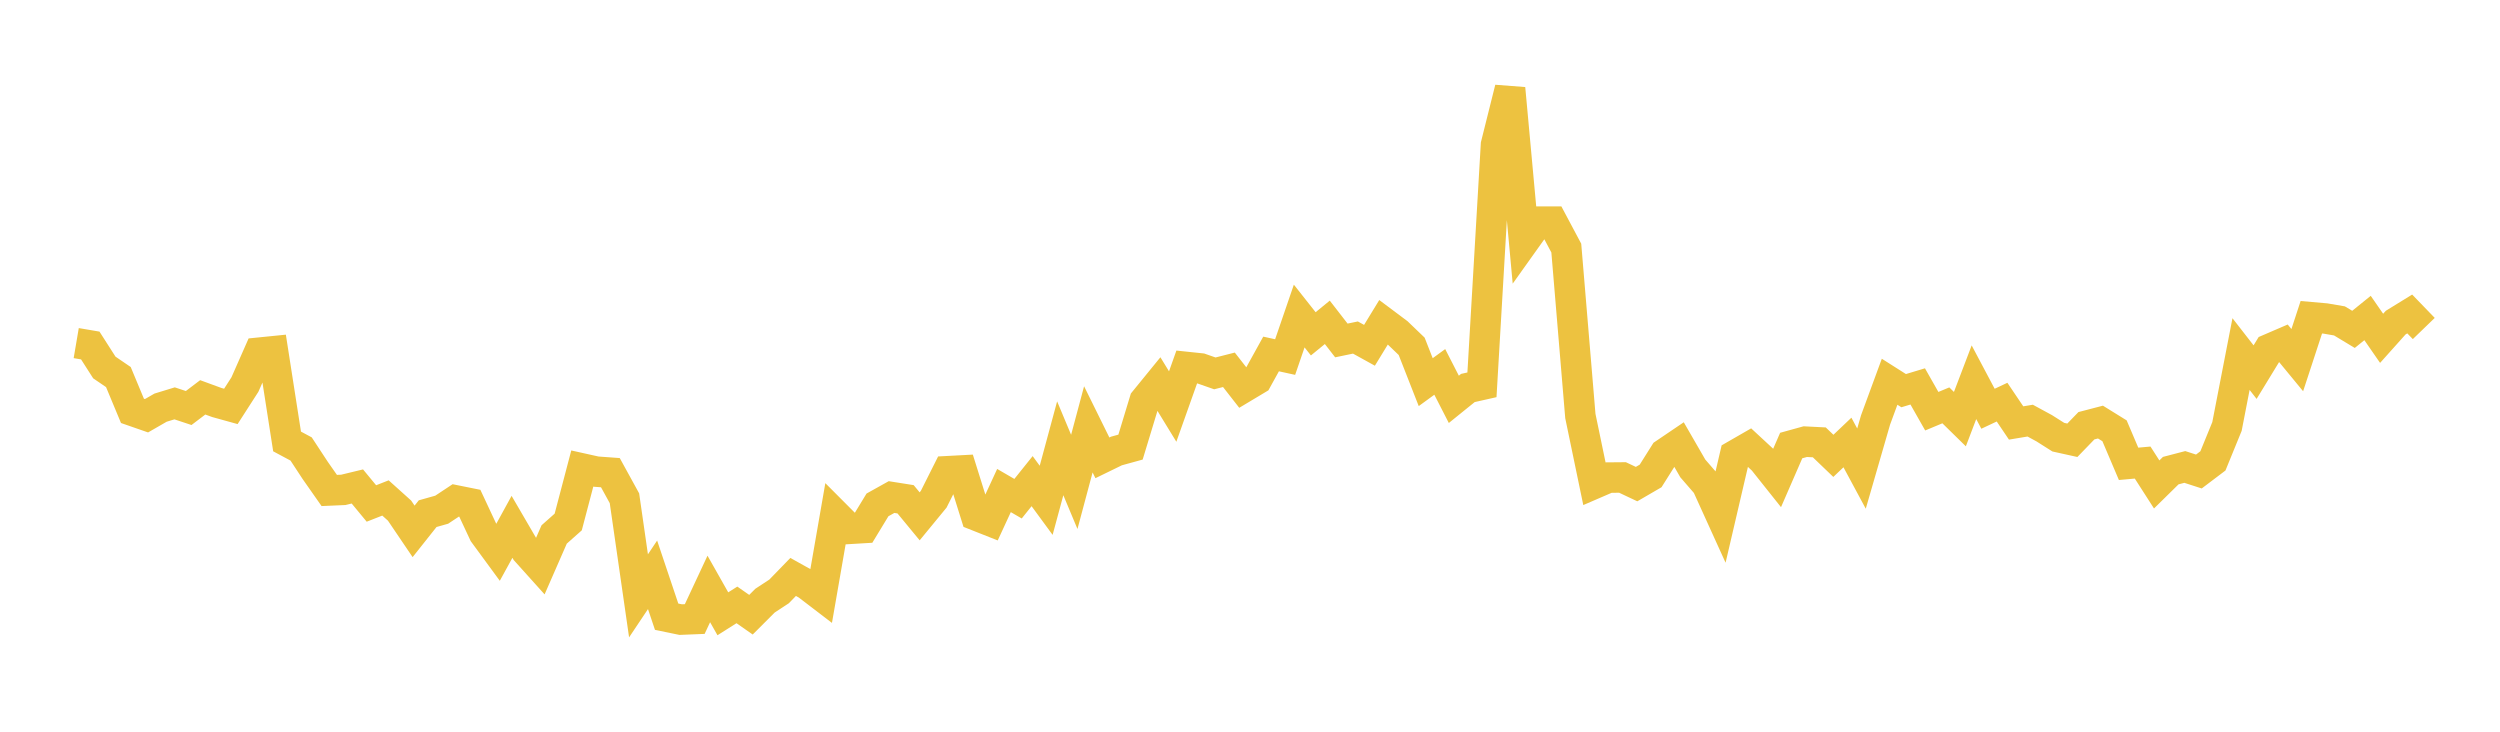 <svg width="164" height="48" xmlns="http://www.w3.org/2000/svg" xmlns:xlink="http://www.w3.org/1999/xlink"><path fill="none" stroke="rgb(237,194,64)" stroke-width="2" d="M5,22.508L5.922,22.665L6.844,24.106L7.766,24.735L8.689,26.952L9.611,27.273L10.533,26.742L11.455,26.46L12.377,26.766L13.299,26.066L14.222,26.404L15.144,26.66L16.066,25.227L16.988,23.137L17.91,23.044L18.832,28.959L19.754,29.453L20.677,30.859L21.599,32.175L22.521,32.135L23.443,31.912L24.365,33.028L25.287,32.666L26.21,33.496L27.132,34.858L28.054,33.696L28.976,33.436L29.898,32.826L30.82,33.012L31.743,34.986L32.665,36.243L33.587,34.561L34.509,36.144L35.431,37.169L36.353,35.061L37.275,34.243L38.198,30.735L39.12,30.94L40.042,31.007L40.964,32.686L41.886,39.087L42.808,37.708L43.731,40.456L44.653,40.646L45.575,40.609L46.497,38.635L47.419,40.265L48.341,39.681L49.263,40.325L50.186,39.402L51.108,38.797L52.03,37.847L52.952,38.361L53.874,39.066L54.796,33.767L55.719,34.693L56.641,34.638L57.563,33.121L58.485,32.607L59.407,32.753L60.329,33.872L61.251,32.75L62.174,30.911L63.096,30.862L64.018,33.81L64.94,34.175L65.862,32.179L66.784,32.715L67.707,31.563L68.629,32.82L69.551,29.408L70.473,31.612L71.395,28.165L72.317,30.034L73.24,29.584L74.162,29.33L75.084,26.293L76.006,25.162L76.928,26.669L77.85,24.074L78.772,24.171L79.695,24.494L80.617,24.259L81.539,25.44L82.461,24.888L83.383,23.22L84.305,23.423L85.228,20.732L86.15,21.899L87.072,21.145L87.994,22.334L88.916,22.142L89.838,22.652L90.76,21.142L91.683,21.833L92.605,22.718L93.527,25.069L94.449,24.397L95.371,26.197L96.293,25.452L97.216,25.244L98.138,9.491L99.06,5.802L99.982,15.834L100.904,14.541L101.826,14.541L102.749,16.275L103.671,27.29L104.593,31.728L105.515,31.33L106.437,31.322L107.359,31.757L108.281,31.221L109.204,29.755L110.126,29.131L111.048,30.729L111.97,31.792L112.892,33.822L113.814,29.865L114.737,29.334L115.659,30.188L116.581,31.346L117.503,29.227L118.425,28.972L119.347,29.019L120.269,29.904L121.192,29.027L122.114,30.74L123.036,27.551L123.958,25.042L124.88,25.627L125.802,25.349L126.725,26.975L127.647,26.591L128.569,27.495L129.491,25.075L130.413,26.814L131.335,26.38L132.257,27.747L133.18,27.593L134.102,28.094L135.024,28.678L135.946,28.882L136.868,27.929L137.79,27.688L138.713,28.26L139.635,30.427L140.557,30.344L141.479,31.78L142.401,30.873L143.323,30.632L144.246,30.931L145.168,30.234L146.09,27.977L147.012,23.226L147.934,24.412L148.856,22.901L149.778,22.504L150.701,23.625L151.623,20.812L152.545,20.893L153.467,21.051L154.389,21.607L155.311,20.861L156.234,22.194L157.156,21.164L158.078,20.596L159,21.55"></path></svg>